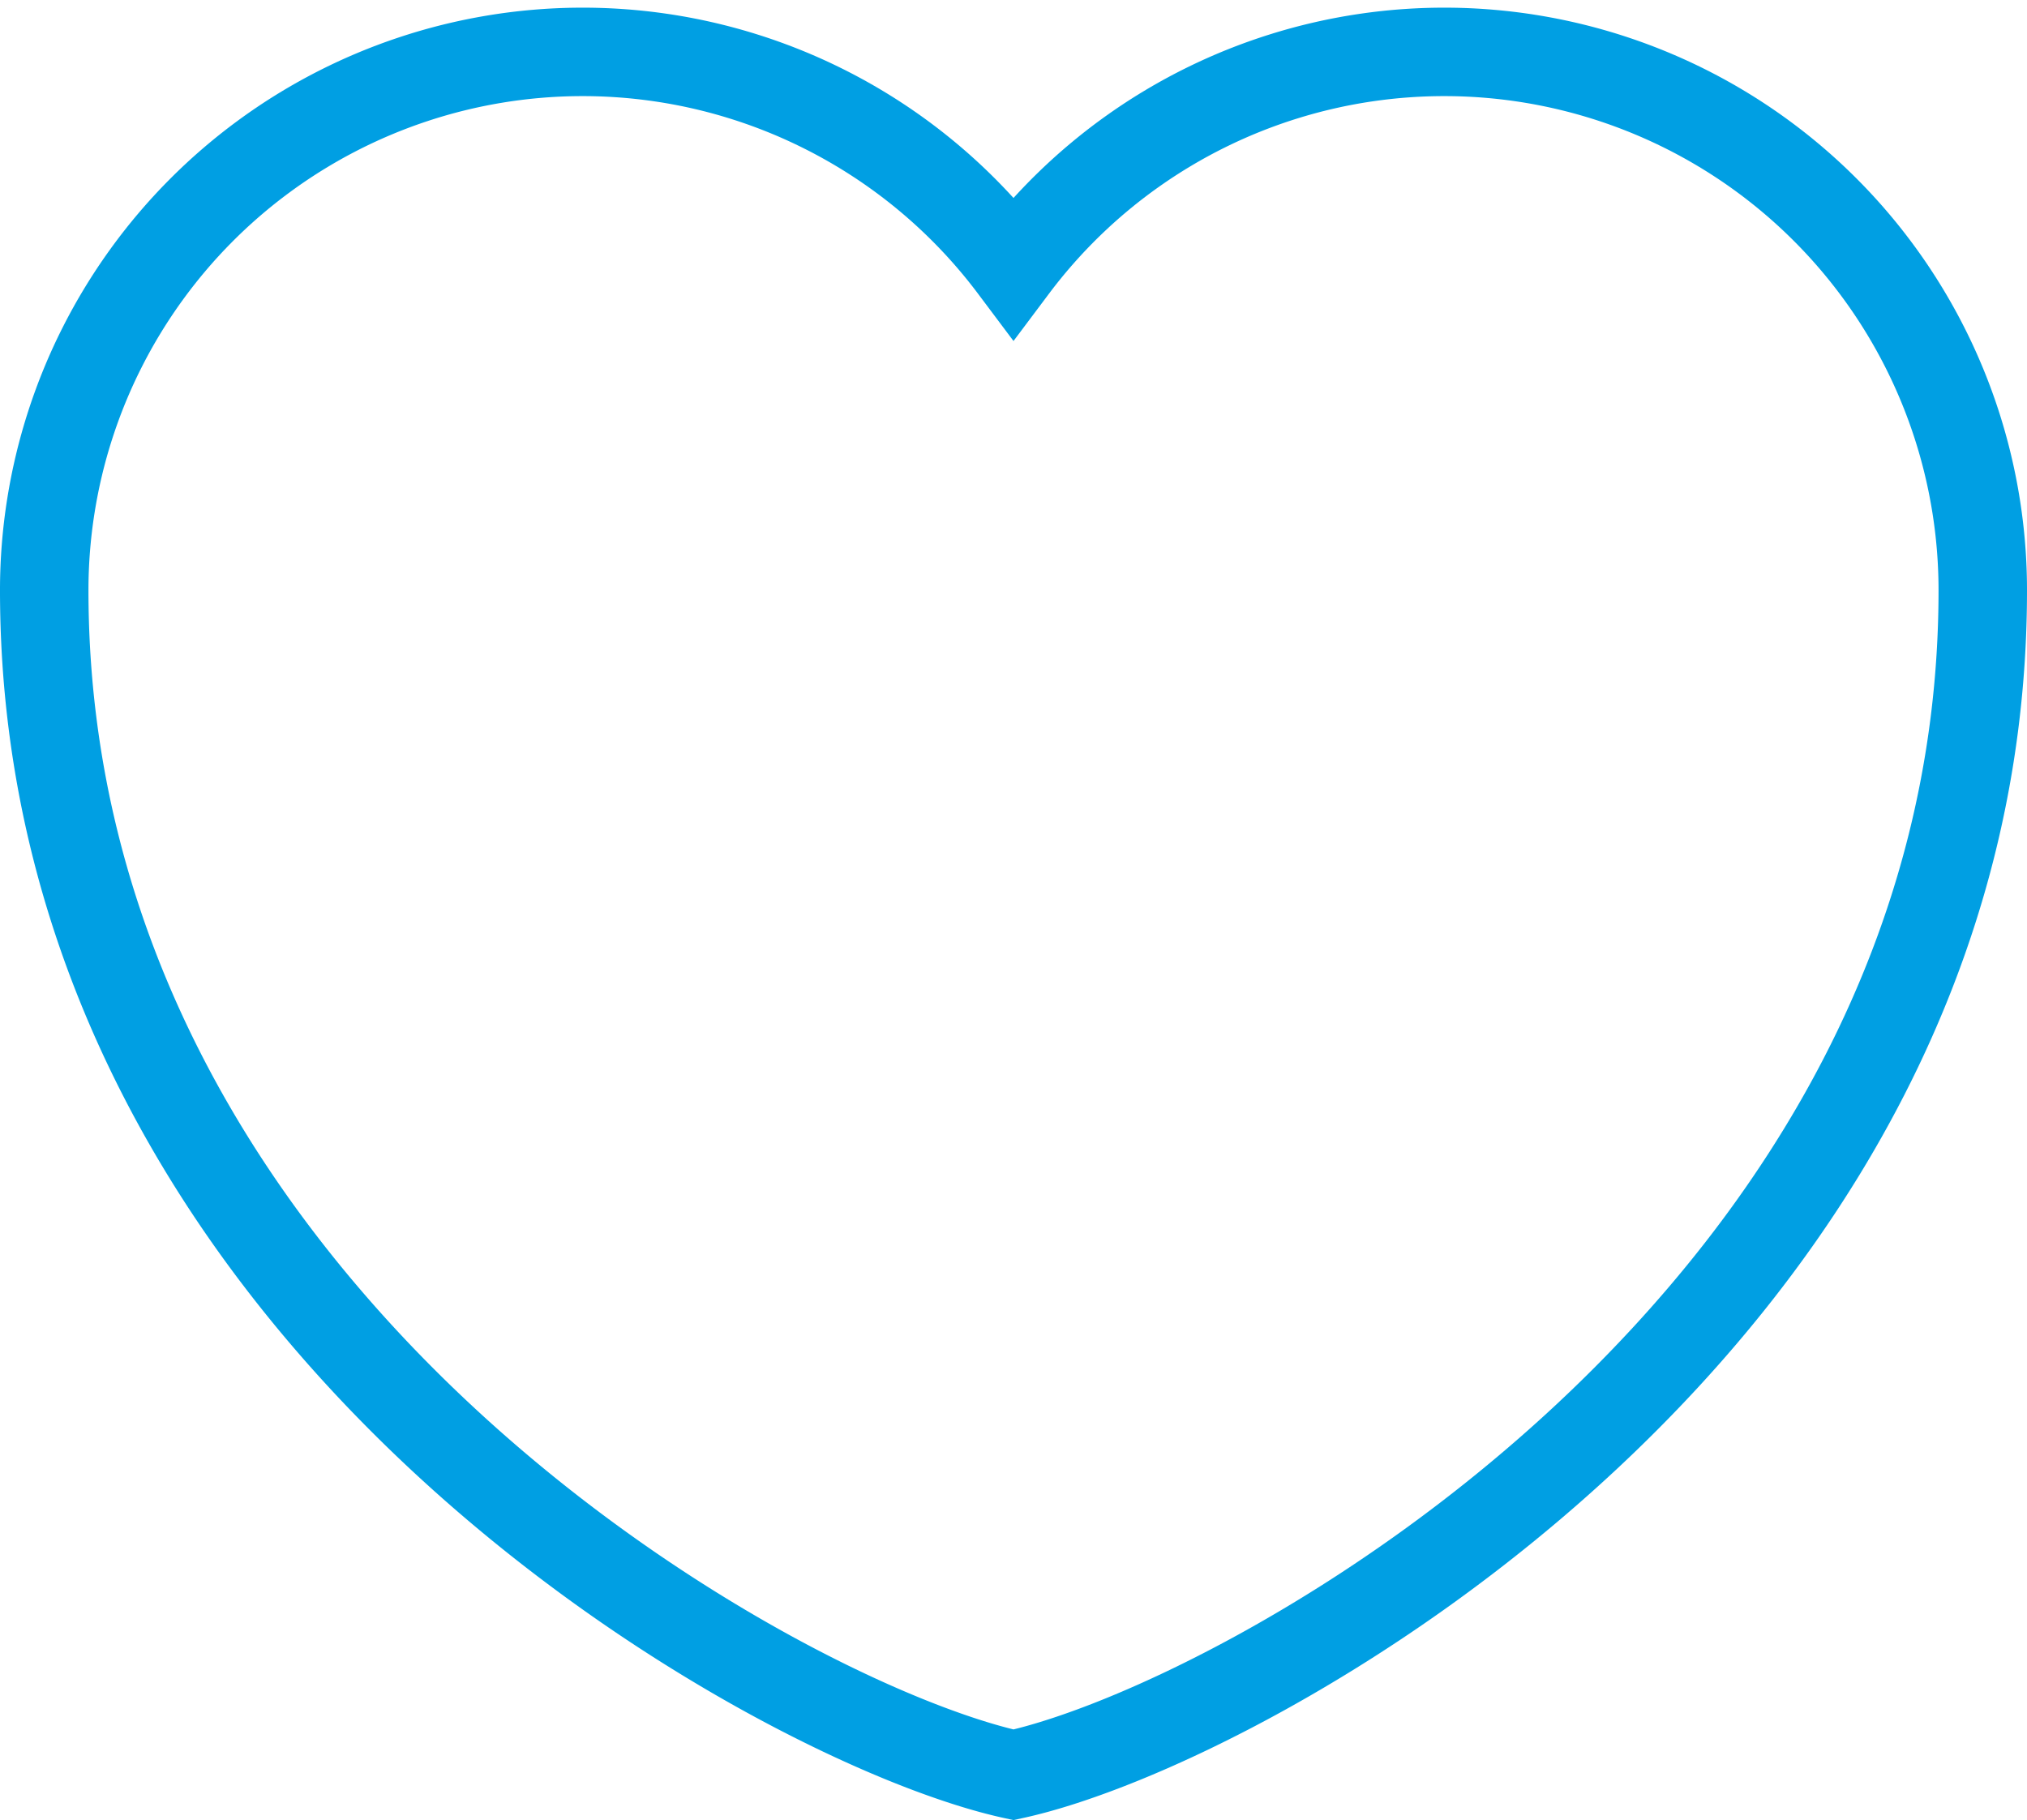 <svg xmlns="http://www.w3.org/2000/svg" width="22.914" height="20.578" viewBox="0 0 22.914 20.578">
    <path d="M15.457 25.479C12.772 24.895 4.5 20.317 4.5 12.087a6.087 6.087 0 0 1 10.957-3.652 6.087 6.087 0 0 1 10.957 3.652c0 8.23-8.272 12.808-10.957 13.392z" transform="translate(-4 -5.413)" style="fill:none;stroke:#009fe3;fill-rule:evenodd"/>
</svg>
